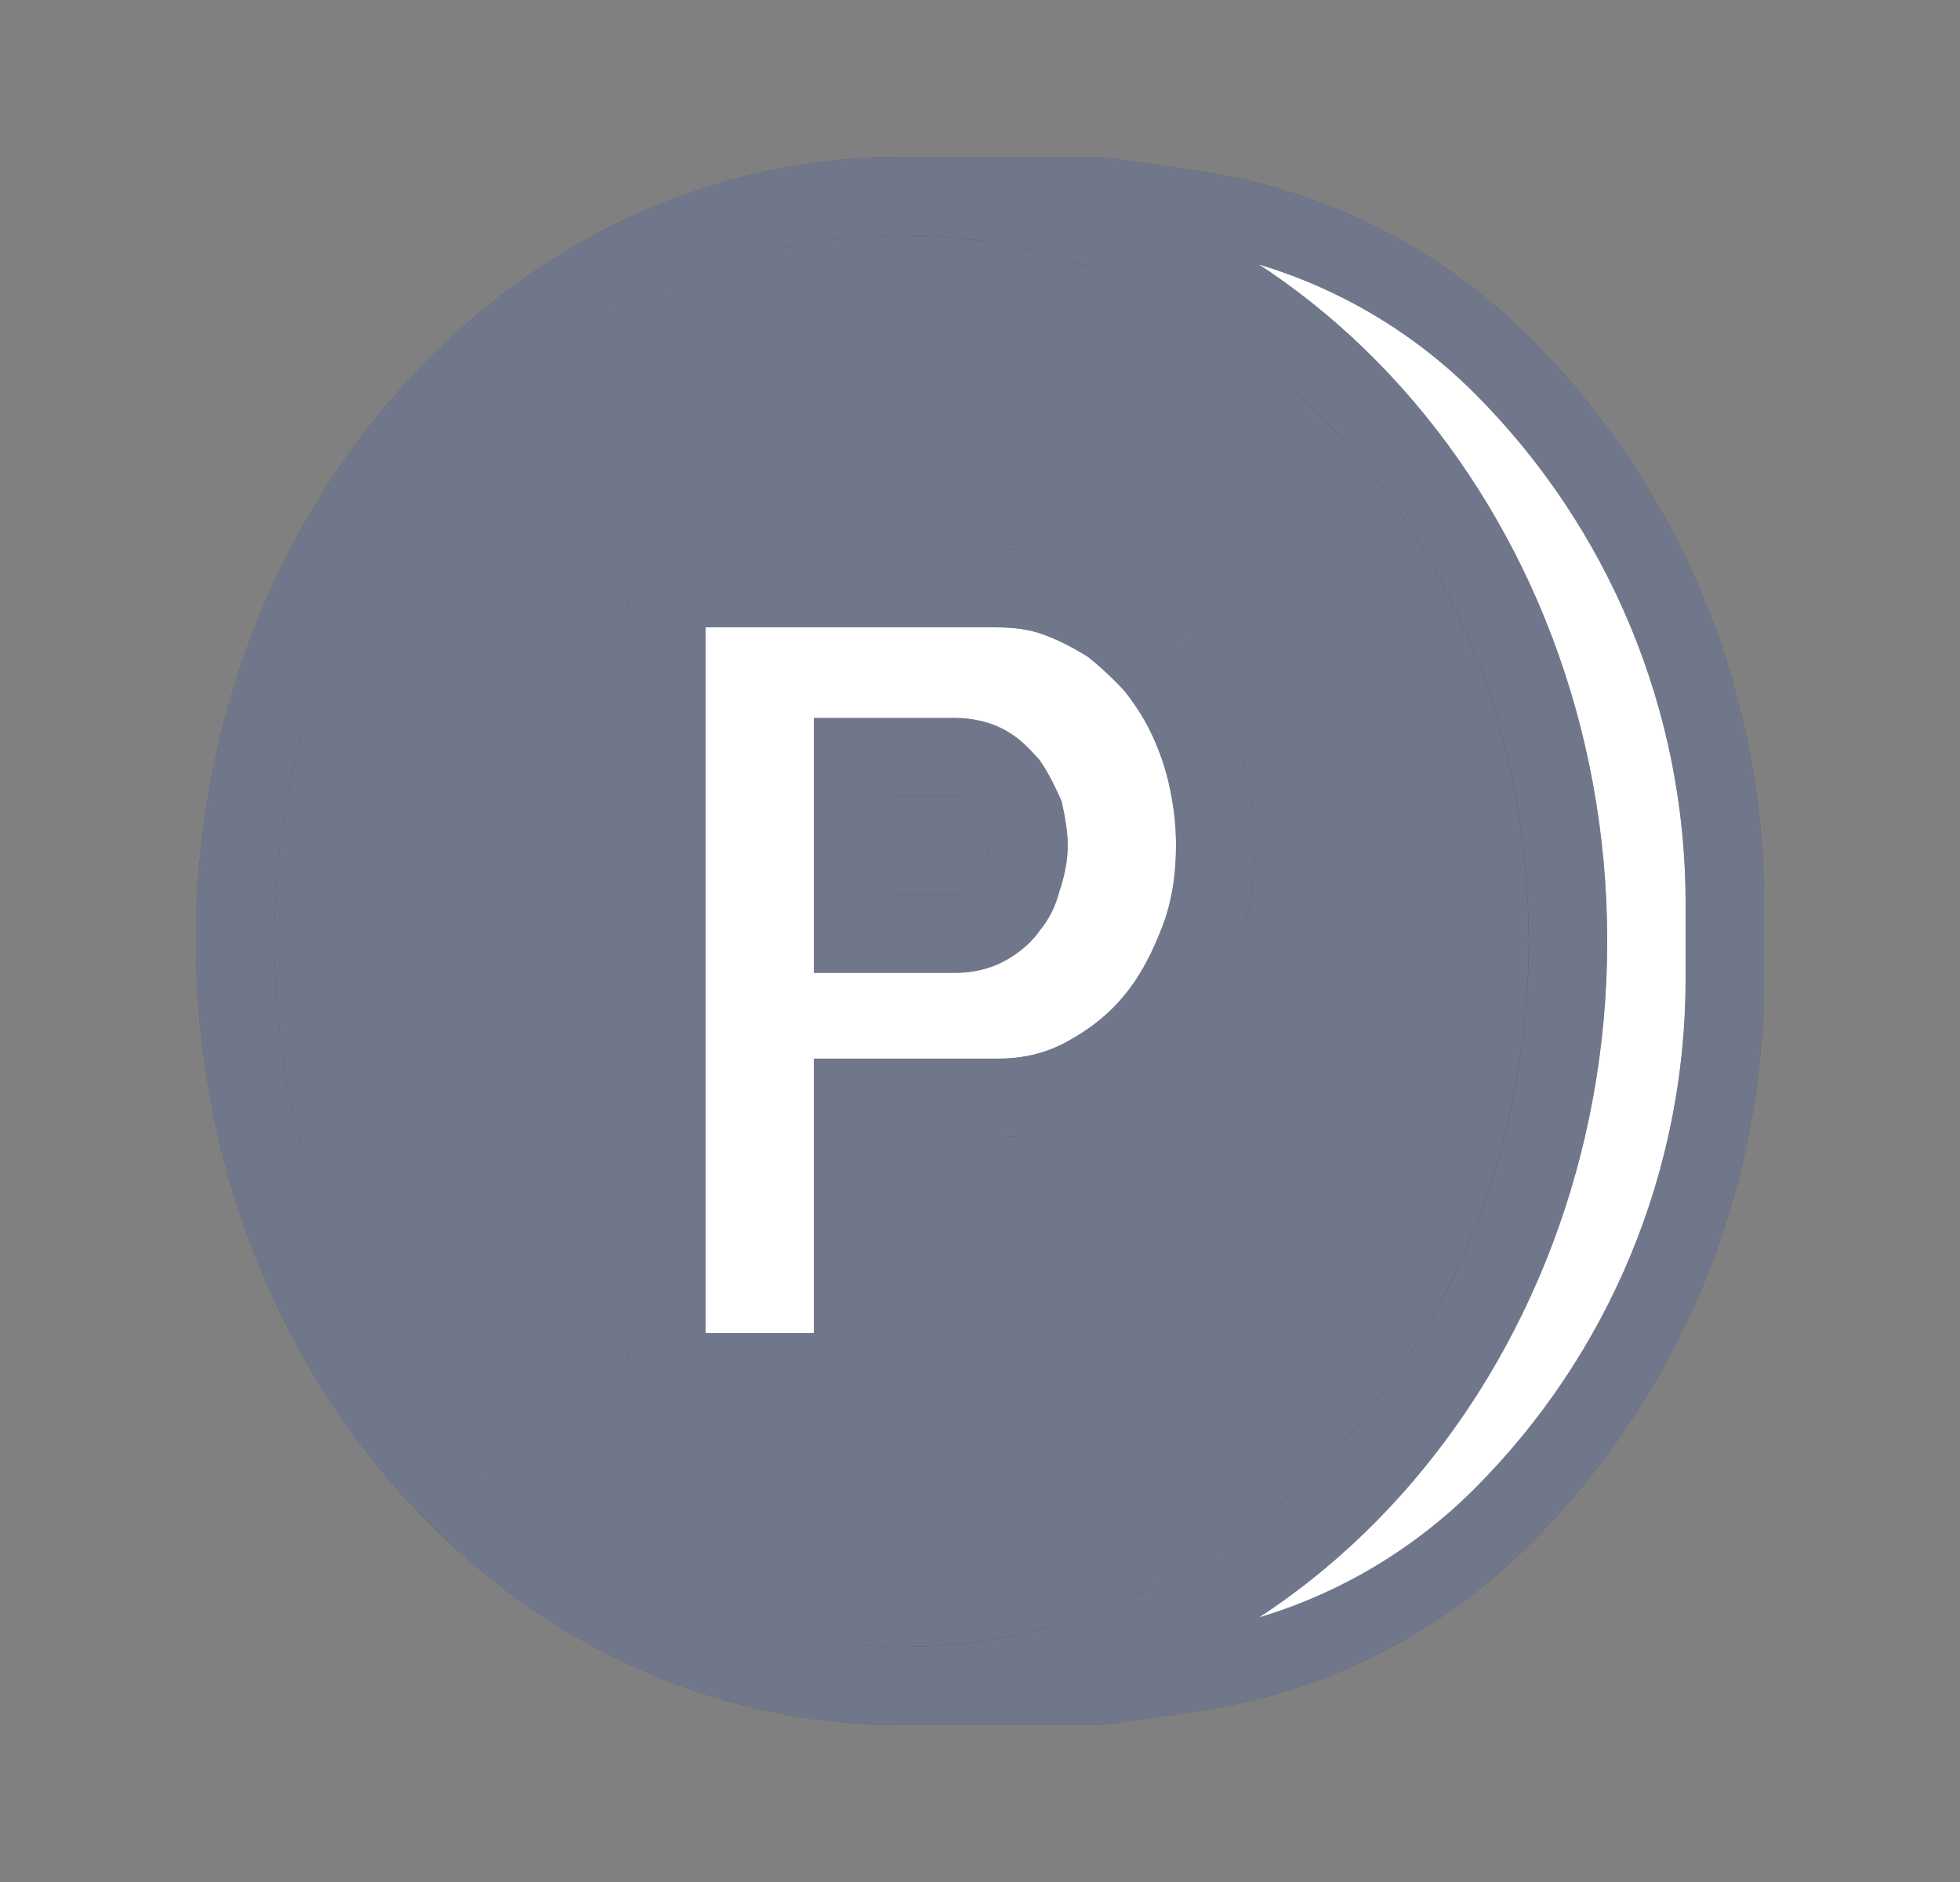 <svg width="25" height="24" viewBox="0 0 25 24" fill="none" xmlns="http://www.w3.org/2000/svg">
<rect x="0" y="0" width="25" height="24" fill="#808080" stroke="none"/>
<path d="M11.5 21.5C16.194 21.5 20 17.247 20 12C20 6.753 16.194 2.5 11.5 2.5C6.806 2.5 3 6.753 3 12C3 17.247 6.806 21.5 11.5 21.5Z" fill="#121D3D"/>
<path d="M11.5 21.5C16.194 21.5 20 17.247 20 12C20 6.753 16.194 2.5 11.5 2.5C6.806 2.5 3 6.753 3 12C3 17.247 6.806 21.5 11.5 21.5Z" fill="white" fill-opacity="0.4"/>
<path d="M11.5 21.5C16.194 21.5 20 17.247 20 12C20 6.753 16.194 2.5 11.5 2.5C6.806 2.5 3 6.753 3 12C3 17.247 6.806 21.5 11.5 21.5Z" stroke="#121D3D"/>
<path d="M11.5 21.5C16.194 21.5 20 17.247 20 12C20 6.753 16.194 2.5 11.5 2.5C6.806 2.5 3 6.753 3 12C3 17.247 6.806 21.5 11.5 21.5Z" stroke="white" stroke-opacity="0.4"/>
<path fill-rule="evenodd" clip-rule="evenodd" d="M20 12C20 17.247 16.194 21.5 11.5 21.5H14L15.174 21.332C16.684 21.117 18.083 20.417 19.161 19.339C20.979 17.521 22 15.056 22 12.486V11.514C22 8.944 20.979 6.479 19.161 4.661C18.083 3.583 16.684 2.883 15.174 2.668L14 2.5H11.5C16.194 2.5 20 6.753 20 12Z" fill="white"/>
<path d="M14 21.5V22H14.036L14.071 21.995L14 21.5ZM15.174 21.332L15.245 21.827L15.174 21.332ZM19.161 19.339L19.515 19.692H19.515L19.161 19.339ZM19.161 4.661L19.515 4.308V4.308L19.161 4.661ZM15.174 2.668L15.103 3.163V3.163L15.174 2.668ZM14 2.5L14.071 2.005L14.036 2H14V2.5ZM11.5 21.5V22C16.521 22 20.5 17.469 20.5 12H20H19.5C19.5 17.024 15.867 21 11.5 21V21.5ZM14 21.5V21H11.5V21.5V22H14V21.5ZM15.174 21.332L15.103 20.837L13.929 21.005L14 21.5L14.071 21.995L15.245 21.827L15.174 21.332ZM19.161 19.339L18.808 18.985C17.806 19.987 16.506 20.637 15.103 20.837L15.174 21.332L15.245 21.827C16.862 21.596 18.36 20.847 19.515 19.692L19.161 19.339ZM22 12.486H21.5C21.5 14.923 20.532 17.261 18.808 18.985L19.161 19.339L19.515 19.692C21.426 17.781 22.5 15.189 22.5 12.486H22ZM22 11.514H21.5V12.486H22H22.5V11.514H22ZM19.161 4.661L18.808 5.015C20.532 6.739 21.5 9.077 21.5 11.514H22H22.5C22.5 8.811 21.426 6.219 19.515 4.308L19.161 4.661ZM15.174 2.668L15.103 3.163C16.506 3.363 17.806 4.013 18.808 5.015L19.161 4.661L19.515 4.308C18.36 3.153 16.862 2.404 15.245 2.173L15.174 2.668ZM14 2.5L13.929 2.995L15.103 3.163L15.174 2.668L15.245 2.173L14.071 2.005L14 2.5ZM11.5 2.5V3H14V2.5V2H11.5V2.5ZM20 12H20.5C20.5 6.531 16.521 2 11.5 2V2.5V3C15.867 3 19.5 6.976 19.5 12H20Z" fill="#121D3D"/>
<path d="M14 21.5V22H14.036L14.071 21.995L14 21.5ZM15.174 21.332L15.245 21.827L15.174 21.332ZM19.161 19.339L19.515 19.692H19.515L19.161 19.339ZM19.161 4.661L19.515 4.308V4.308L19.161 4.661ZM15.174 2.668L15.103 3.163V3.163L15.174 2.668ZM14 2.5L14.071 2.005L14.036 2H14V2.5ZM11.5 21.5V22C16.521 22 20.5 17.469 20.5 12H20H19.5C19.5 17.024 15.867 21 11.5 21V21.5ZM14 21.5V21H11.5V21.5V22H14V21.5ZM15.174 21.332L15.103 20.837L13.929 21.005L14 21.5L14.071 21.995L15.245 21.827L15.174 21.332ZM19.161 19.339L18.808 18.985C17.806 19.987 16.506 20.637 15.103 20.837L15.174 21.332L15.245 21.827C16.862 21.596 18.36 20.847 19.515 19.692L19.161 19.339ZM22 12.486H21.5C21.5 14.923 20.532 17.261 18.808 18.985L19.161 19.339L19.515 19.692C21.426 17.781 22.5 15.189 22.5 12.486H22ZM22 11.514H21.5V12.486H22H22.5V11.514H22ZM19.161 4.661L18.808 5.015C20.532 6.739 21.5 9.077 21.5 11.514H22H22.5C22.5 8.811 21.426 6.219 19.515 4.308L19.161 4.661ZM15.174 2.668L15.103 3.163C16.506 3.363 17.806 4.013 18.808 5.015L19.161 4.661L19.515 4.308C18.36 3.153 16.862 2.404 15.245 2.173L15.174 2.668ZM14 2.5L13.929 2.995L15.103 3.163L15.174 2.668L15.245 2.173L14.071 2.005L14 2.5ZM11.5 2.5V3H14V2.5V2H11.5V2.5ZM20 12H20.5C20.5 6.531 16.521 2 11.5 2V2.5V3C15.867 3 19.5 6.976 19.5 12H20Z" fill="white" fill-opacity="0.4"/>
<path d="M8.5 7.812C8.5 7.719 8.528 7.656 8.585 7.594C8.642 7.531 8.698 7.5 8.783 7.5H12.694C12.978 7.5 13.233 7.531 13.488 7.625C13.743 7.719 13.97 7.844 14.168 7.969C14.366 8.125 14.565 8.312 14.735 8.5C14.905 8.719 15.047 8.938 15.16 9.188C15.273 9.438 15.358 9.688 15.415 9.969C15.472 10.25 15.5 10.5 15.5 10.781C15.5 11.188 15.443 11.594 15.302 11.969C15.16 12.344 14.99 12.688 14.735 13C14.48 13.312 14.196 13.531 13.856 13.719C13.516 13.906 13.148 14 12.723 14H10.881V17.219C10.881 17.406 10.796 17.5 10.597 17.5H8.783C8.698 17.5 8.642 17.469 8.585 17.438C8.528 17.375 8.5 17.312 8.5 17.219V7.812ZM13.119 10.781C13.119 10.656 13.091 10.5 13.063 10.375C13.006 10.25 12.949 10.125 12.864 10C12.779 9.906 12.694 9.812 12.581 9.75C12.468 9.688 12.326 9.656 12.184 9.656H10.881V11.906H12.184C12.326 11.906 12.468 11.875 12.581 11.812C12.694 11.75 12.808 11.656 12.864 11.562C12.949 11.469 13.006 11.344 13.034 11.219C13.091 11.062 13.119 10.906 13.119 10.781Z" fill="white"/>
<path d="M8.5 7.812C8.5 7.719 8.528 7.656 8.585 7.594C8.642 7.531 8.698 7.5 8.783 7.5H12.694C12.978 7.5 13.233 7.531 13.488 7.625C13.743 7.719 13.97 7.844 14.168 7.969C14.366 8.125 14.565 8.312 14.735 8.5C14.905 8.719 15.047 8.938 15.16 9.188C15.273 9.438 15.358 9.688 15.415 9.969C15.472 10.25 15.5 10.5 15.5 10.781C15.5 11.188 15.443 11.594 15.302 11.969C15.16 12.344 14.99 12.688 14.735 13C14.48 13.312 14.196 13.531 13.856 13.719C13.516 13.906 13.148 14 12.723 14H10.881V17.219C10.881 17.406 10.796 17.5 10.597 17.5H8.783C8.698 17.5 8.642 17.469 8.585 17.438C8.528 17.375 8.5 17.312 8.5 17.219V7.812ZM13.119 10.781C13.119 10.656 13.091 10.5 13.063 10.375C13.006 10.25 12.949 10.125 12.864 10C12.779 9.906 12.694 9.812 12.581 9.75C12.468 9.688 12.326 9.656 12.184 9.656H10.881V11.906H12.184C12.326 11.906 12.468 11.875 12.581 11.812C12.694 11.75 12.808 11.656 12.864 11.562C12.949 11.469 13.006 11.344 13.034 11.219C13.091 11.062 13.119 10.906 13.119 10.781Z" stroke="#121D3D"/>
<path d="M8.5 7.812C8.5 7.719 8.528 7.656 8.585 7.594C8.642 7.531 8.698 7.5 8.783 7.5H12.694C12.978 7.5 13.233 7.531 13.488 7.625C13.743 7.719 13.97 7.844 14.168 7.969C14.366 8.125 14.565 8.312 14.735 8.5C14.905 8.719 15.047 8.938 15.16 9.188C15.273 9.438 15.358 9.688 15.415 9.969C15.472 10.25 15.5 10.5 15.5 10.781C15.5 11.188 15.443 11.594 15.302 11.969C15.16 12.344 14.99 12.688 14.735 13C14.48 13.312 14.196 13.531 13.856 13.719C13.516 13.906 13.148 14 12.723 14H10.881V17.219C10.881 17.406 10.796 17.5 10.597 17.5H8.783C8.698 17.5 8.642 17.469 8.585 17.438C8.528 17.375 8.5 17.312 8.5 17.219V7.812ZM13.119 10.781C13.119 10.656 13.091 10.5 13.063 10.375C13.006 10.25 12.949 10.125 12.864 10C12.779 9.906 12.694 9.812 12.581 9.75C12.468 9.688 12.326 9.656 12.184 9.656H10.881V11.906H12.184C12.326 11.906 12.468 11.875 12.581 11.812C12.694 11.75 12.808 11.656 12.864 11.562C12.949 11.469 13.006 11.344 13.034 11.219C13.091 11.062 13.119 10.906 13.119 10.781Z" stroke="white" stroke-opacity="0.4"/>
</svg>
